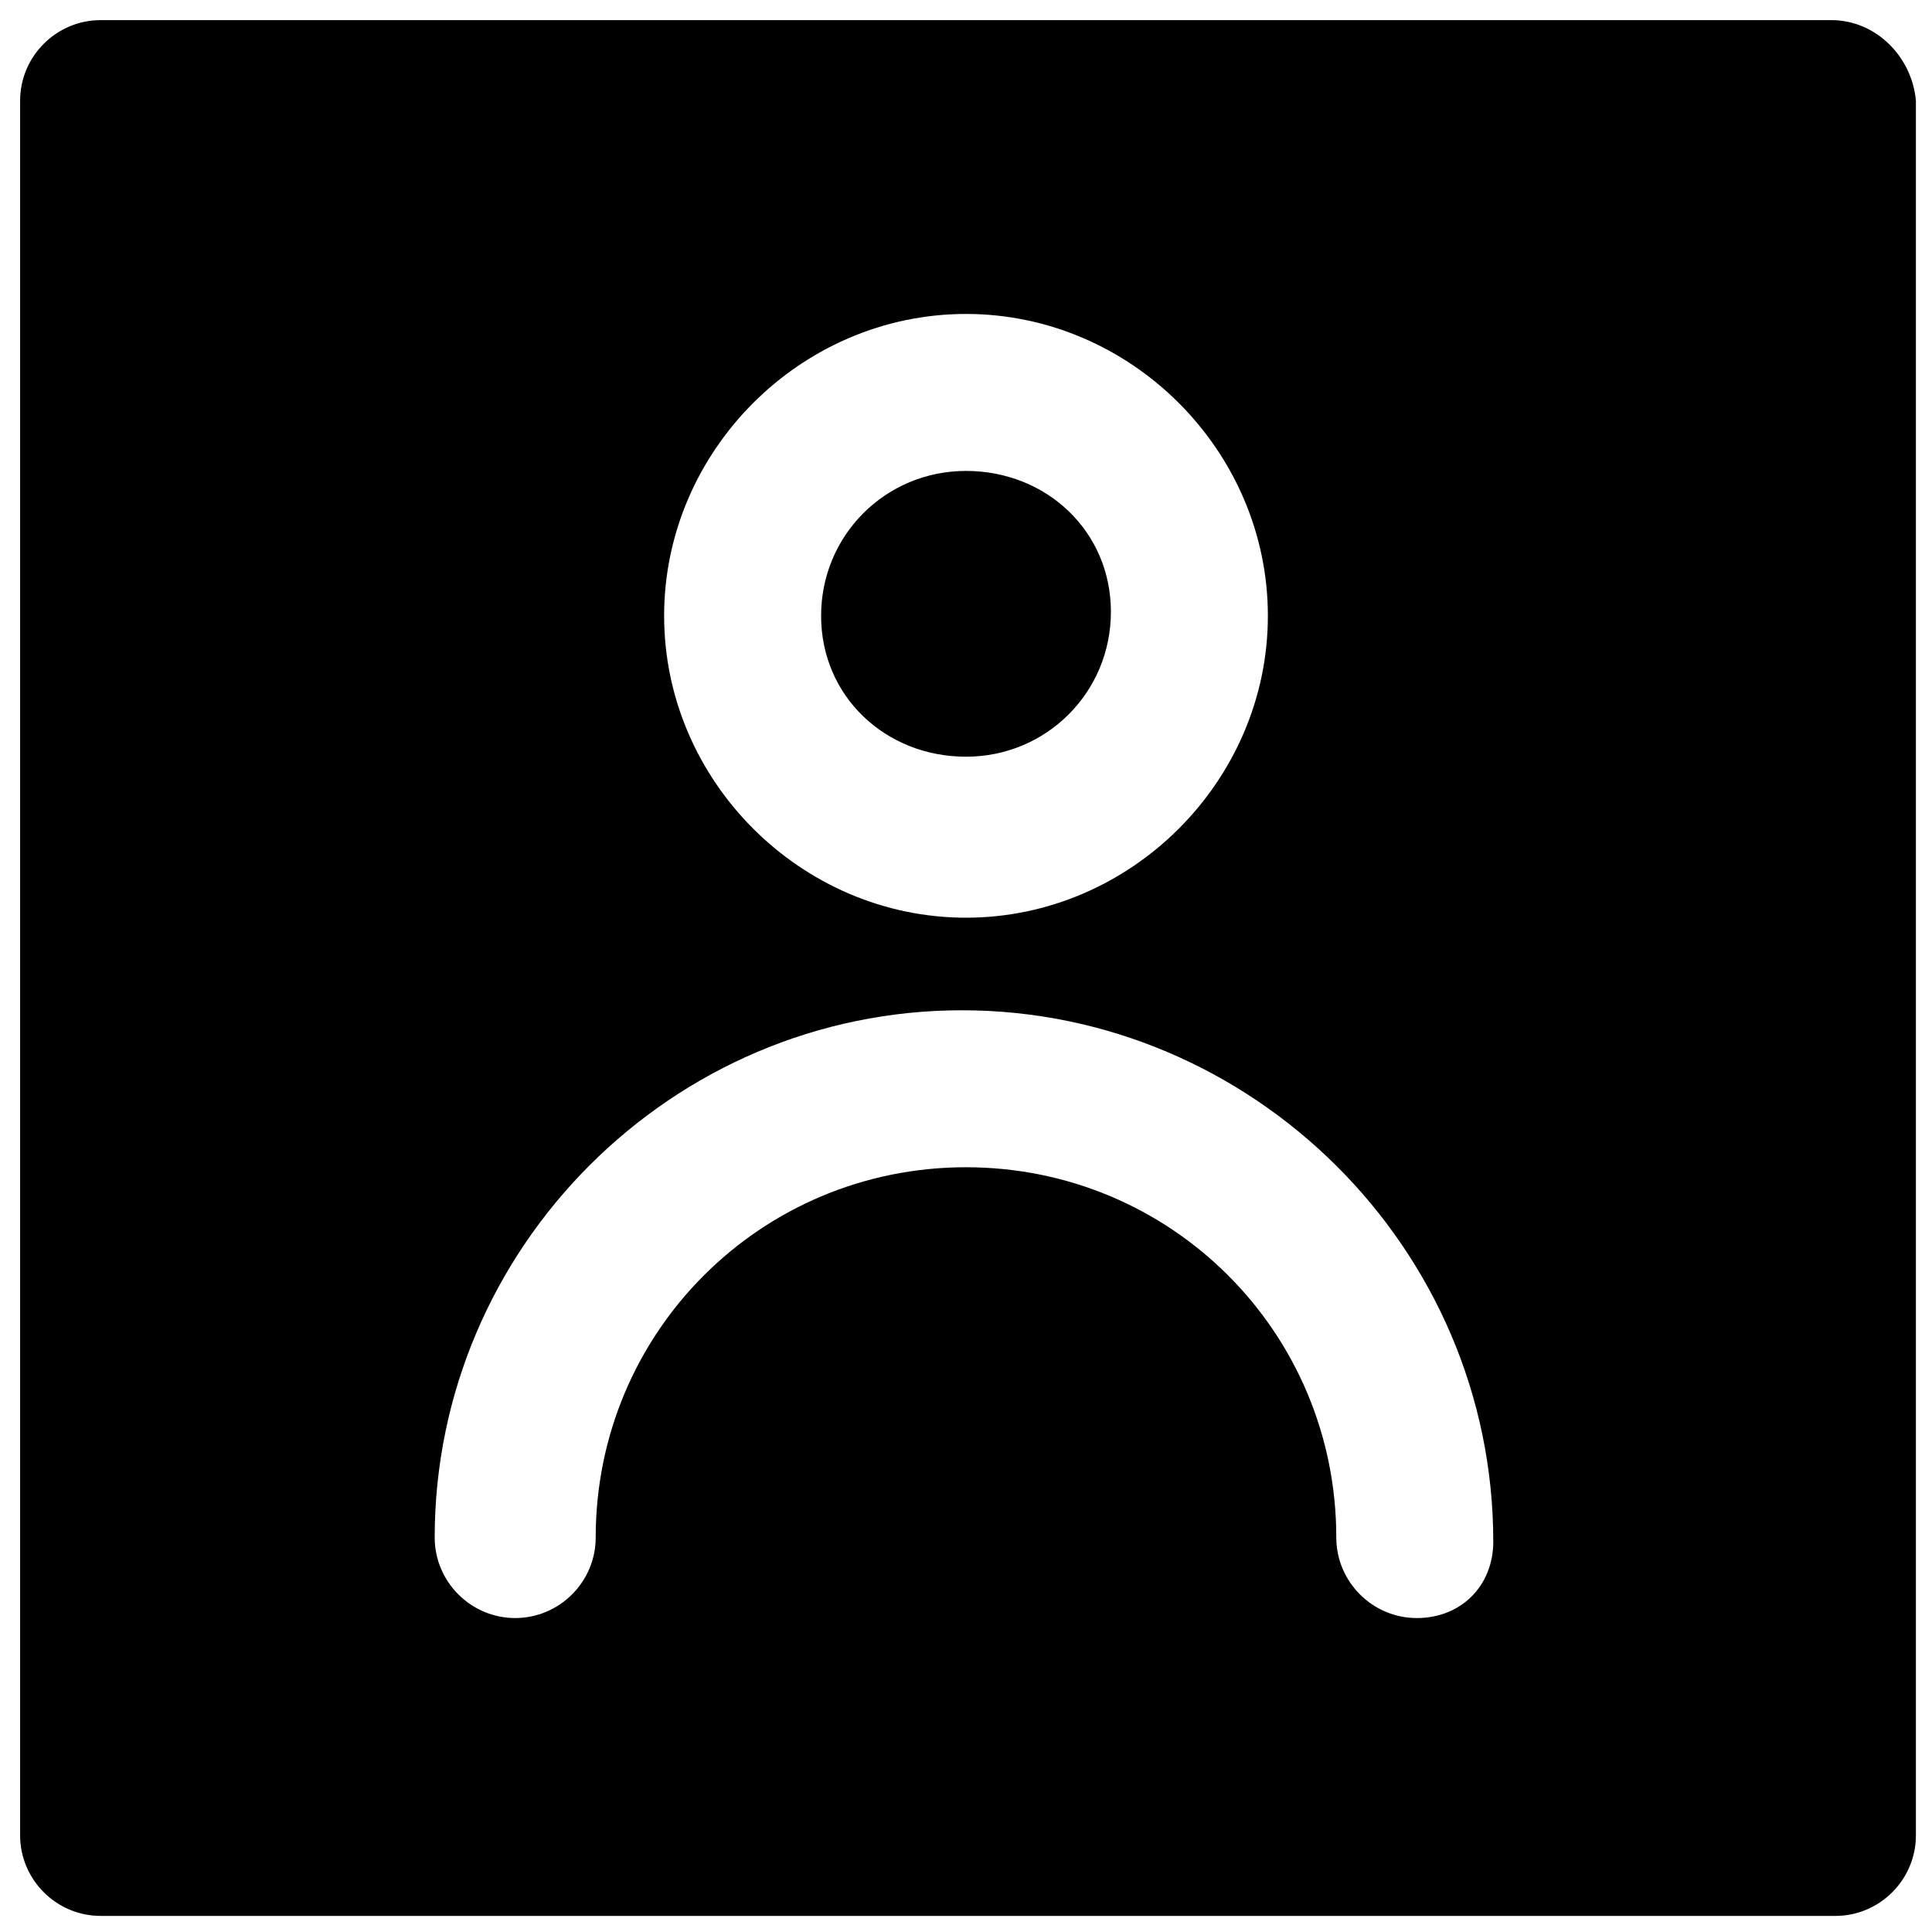 <?xml version="1.0" encoding="utf-8"?>
<!-- Generator: Adobe Illustrator 18.1.1, SVG Export Plug-In . SVG Version: 6.00 Build 0)  -->
<svg version="1.1" id="Layer_1" xmlns="http://www.w3.org/2000/svg" xmlns:xlink="http://www.w3.org/1999/xlink" x="0px" y="0px"
	 viewBox="0 0 48 48" enable-background="new 0 0 48 48" xml:space="preserve">
<g>
	<path d="M24,18.8c2,0,3.6-1.6,3.6-3.6S26,11.7,24,11.7s-3.6,1.6-3.6,3.6S22,18.8,24,18.8z"/>
	<path d="M45.5,0.5H2.5c-1.1,0-2,0.9-2,2v43.1c0,1.1,0.9,2,2,2h43.1c1.1,0,2-0.9,2-2V2.5C47.5,1.4,46.6,0.5,45.5,0.5z M24,7.8
		c4.1,0,7.5,3.4,7.5,7.5s-3.4,7.5-7.5,7.5s-7.5-3.4-7.5-7.5S19.9,7.8,24,7.8z M35.2,40.2c-1.1,0-2-0.9-2-2c0-5.1-4.1-9.2-9.2-9.2
		s-9.2,4.1-9.2,9.2c0,1.1-0.9,2-2,2s-2-0.9-2-2c0-7.2,5.9-13.1,13.1-13.1S37.1,31,37.1,38.3C37.1,39.4,36.3,40.2,35.2,40.2z"/>
</g>
</svg>
